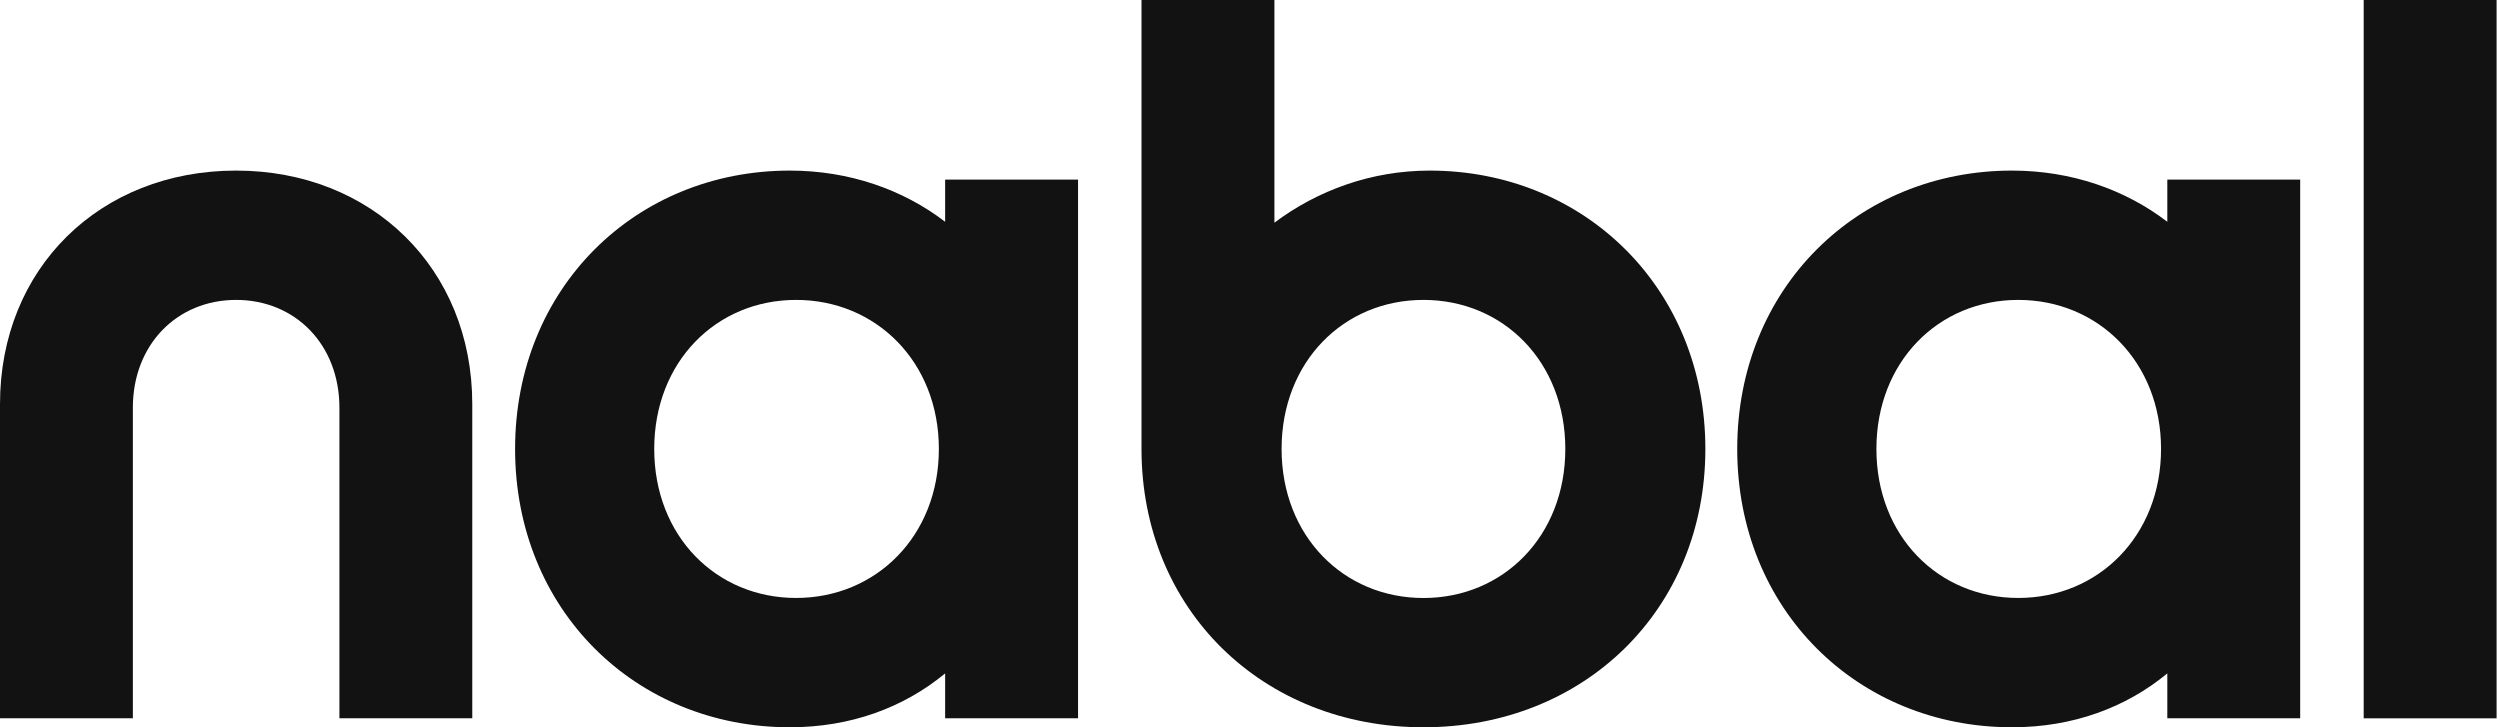 <svg width="55" height="16" viewBox="0 0 55 16" fill="none" xmlns="http://www.w3.org/2000/svg">
<path d="M52.001 0H54.925V15.803H52.001V0Z" fill="#121212"/>
<path d="M38.219 9.877C38.219 6.341 40.866 3.753 44.264 3.753C45.567 3.753 46.752 4.168 47.681 4.879V3.951H50.604V15.802H47.681V14.815C46.772 15.565 45.607 16 44.264 16C40.866 16 38.219 13.412 38.219 9.877ZM41.281 9.877C41.281 11.793 42.644 13.155 44.402 13.155C46.16 13.155 47.543 11.793 47.543 9.877C47.543 7.96 46.16 6.598 44.402 6.598C42.644 6.598 41.281 7.96 41.281 9.877Z" fill="#121212"/>
<path d="M25.113 0H28.037V4.899C28.985 4.188 30.17 3.753 31.454 3.753C34.852 3.753 37.518 6.341 37.518 9.877C37.518 13.412 34.852 16 31.316 16C27.78 16 25.113 13.412 25.113 9.877V0ZM28.195 9.877C28.195 11.793 29.558 13.156 31.316 13.156C33.074 13.156 34.437 11.793 34.437 9.877C34.437 7.96 33.074 6.598 31.316 6.598C29.558 6.598 28.195 7.96 28.195 9.877Z" fill="#121212"/>
<path d="M11.332 9.877C11.332 6.341 13.978 3.753 17.376 3.753C18.68 3.753 19.865 4.168 20.793 4.879V3.951H23.717V15.802H20.793V14.815C19.885 15.565 18.719 16 17.376 16C13.978 16 11.332 13.412 11.332 9.877ZM14.393 9.877C14.393 11.793 15.756 13.155 17.514 13.155C19.272 13.155 20.655 11.793 20.655 9.877C20.655 7.96 19.272 6.598 17.514 6.598C15.756 6.598 14.393 7.96 14.393 9.877Z" fill="#121212"/>
<path d="M0 8.889C0 5.906 2.193 3.753 5.195 3.753C8.178 3.753 10.39 5.906 10.39 8.889V15.802H7.467V8.968C7.467 7.585 6.499 6.598 5.195 6.598C3.891 6.598 2.923 7.585 2.923 8.968V15.802H0V8.889Z" fill="#121212"/>
</svg>
